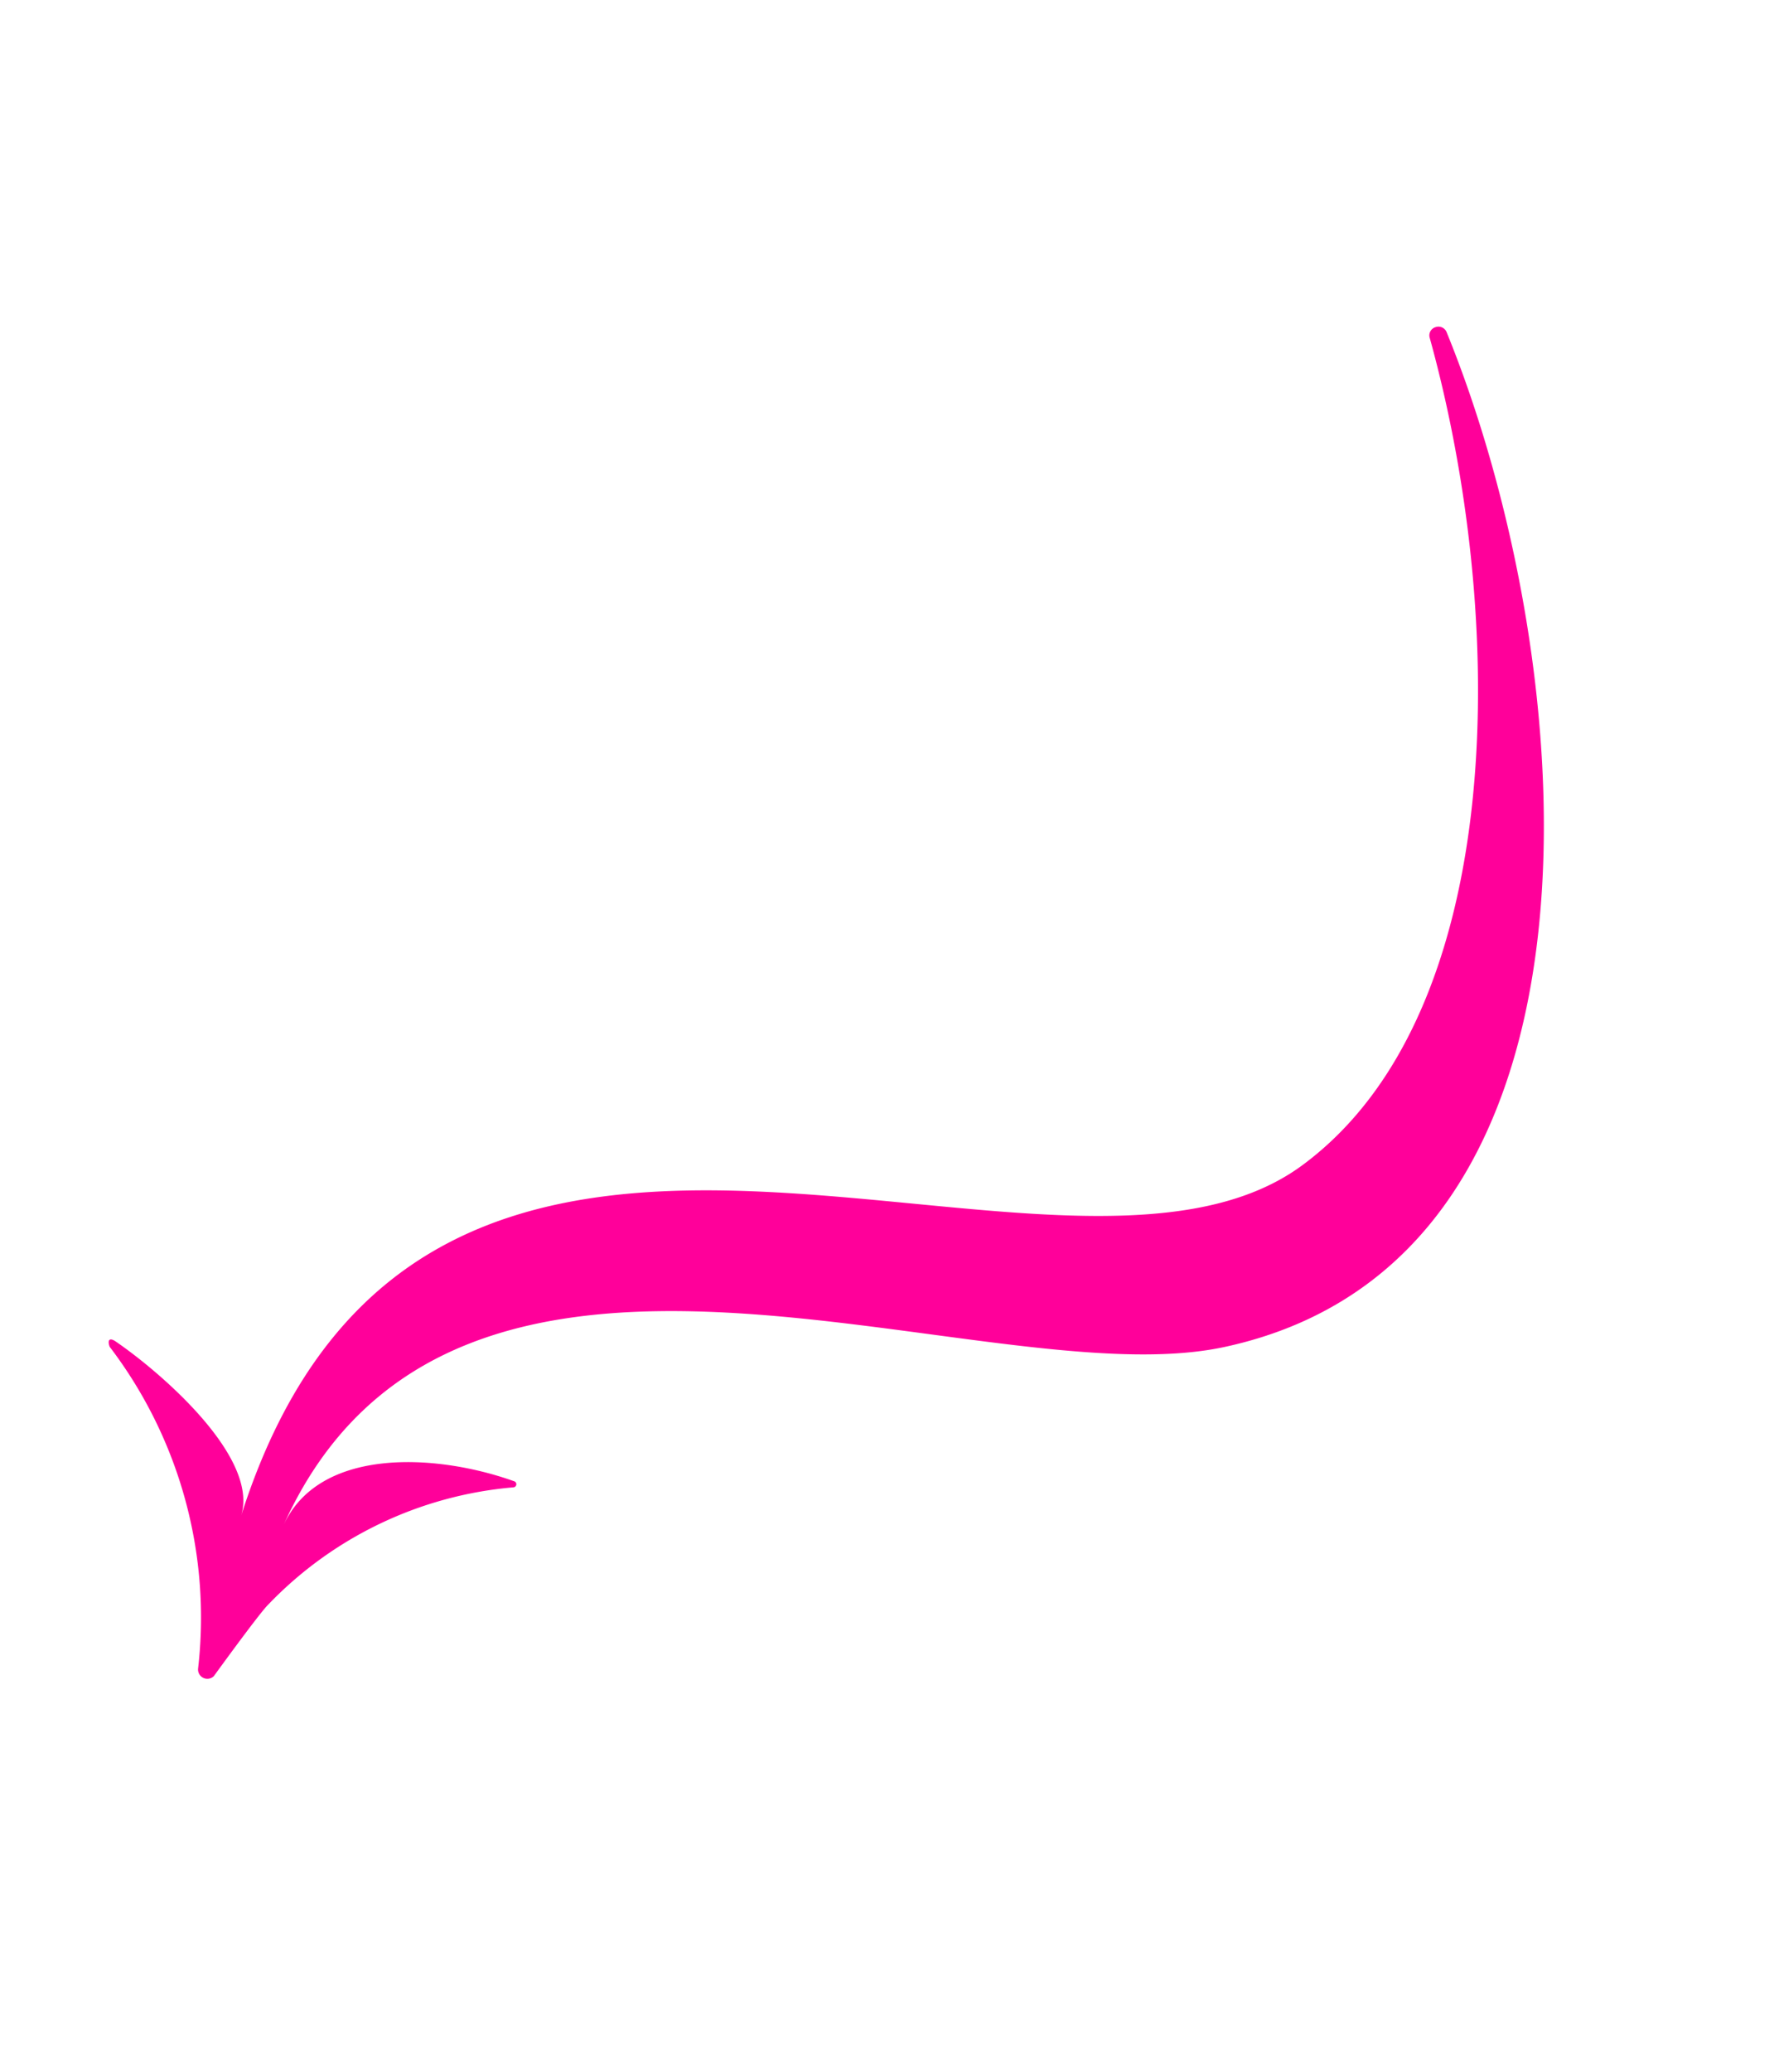 <svg xmlns="http://www.w3.org/2000/svg" width="122" height="142" fill="none"><path fill="#FF009A" d="M18.345 110.025a26.412 26.412 0 0 1 16.87-8.088.214.214 0 0 0 .071-.407c-5.398-1.939-13.445-2.36-15.868 3.058 11.786-26.242 47.89-8.664 64.566-12.273 27.873-6.017 24.456-46.948 15.213-69.57a.6.6 0 0 0-.739-.326.588.588 0 0 0-.421.698c5.248 18.886 5.584 46.185-8.723 56.742-16.898 12.46-60.12-15.736-72.784 24.046 1.282-4.03-5.55-9.885-8.602-11.968 0 0-.308-.226-.427-.093-.12.134.027.47.027.47a30.607 30.607 0 0 1 6.059 22.023.635.635 0 0 0 .346.654.639.639 0 0 0 .731-.113s2.976-4.112 3.68-4.853Z"/></svg>